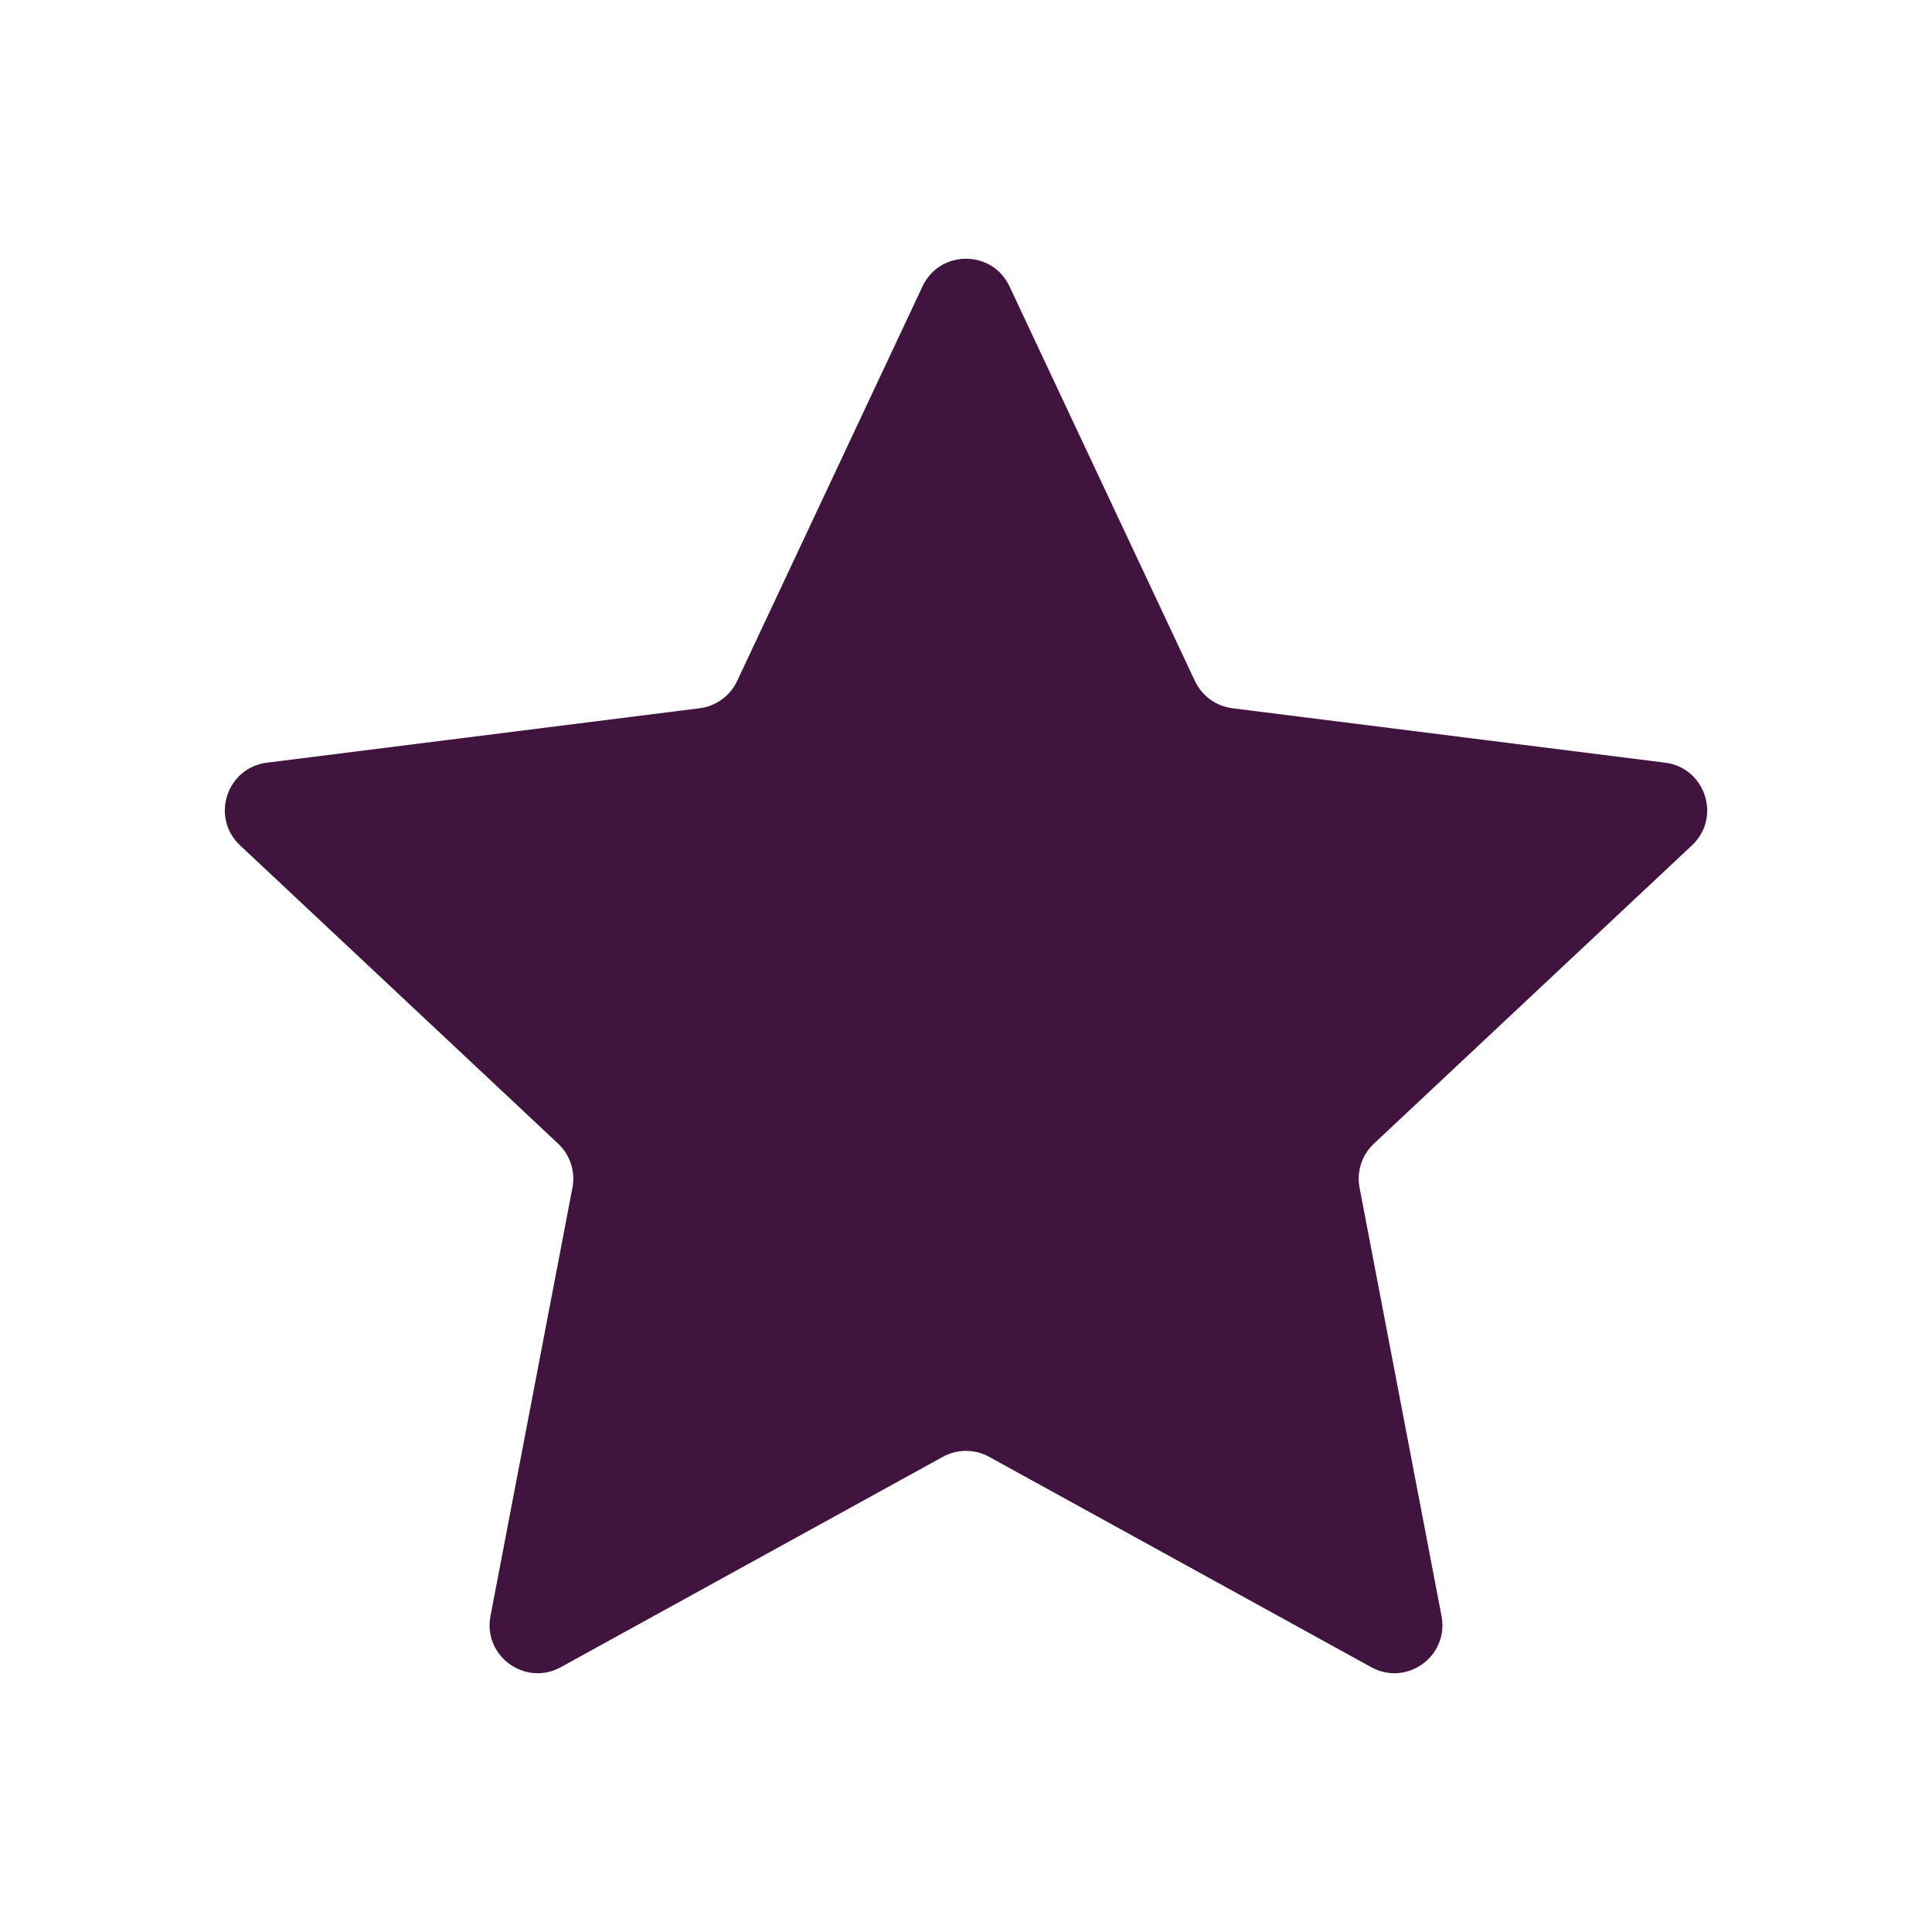 <?xml version="1.0" encoding="utf-8"?>
<!-- Generator: Adobe Illustrator 26.3.1, SVG Export Plug-In . SVG Version: 6.00 Build 0)  -->
<svg version="1.1" id="Layer_1" xmlns="http://www.w3.org/2000/svg" xmlns:xlink="http://www.w3.org/1999/xlink" x="0px" y="0px"
	 viewBox="0 0 540 540" style="enable-background:new 0 0 540 540;" xml:space="preserve">
<style type="text/css">
	.st0{fill:#411440;}
</style>
<path class="st0" d="M257.85,80.03l-51.83,110.33c-1.96,4.16-5.91,7.03-10.47,7.6L74.61,213.17c-11.28,1.41-15.8,15.33-7.51,23.11
	L156,319.66c3.35,3.15,4.87,7.79,4,12.31l-22.91,119.72c-2.13,11.17,9.69,19.77,19.66,14.29l106.77-58.79
	c4.03-2.22,8.93-2.22,12.95,0l106.79,58.79c9.96,5.48,21.79-3.12,19.65-14.29L380,331.98c-0.87-4.52,0.65-9.17,4-12.31l88.91-83.39
	c8.29-7.78,3.77-21.69-7.51-23.11l-120.94-15.21c-4.56-0.57-8.51-3.45-10.47-7.6L282.15,80.03
	C277.32,69.75,262.68,69.75,257.85,80.03"/>
</svg>

